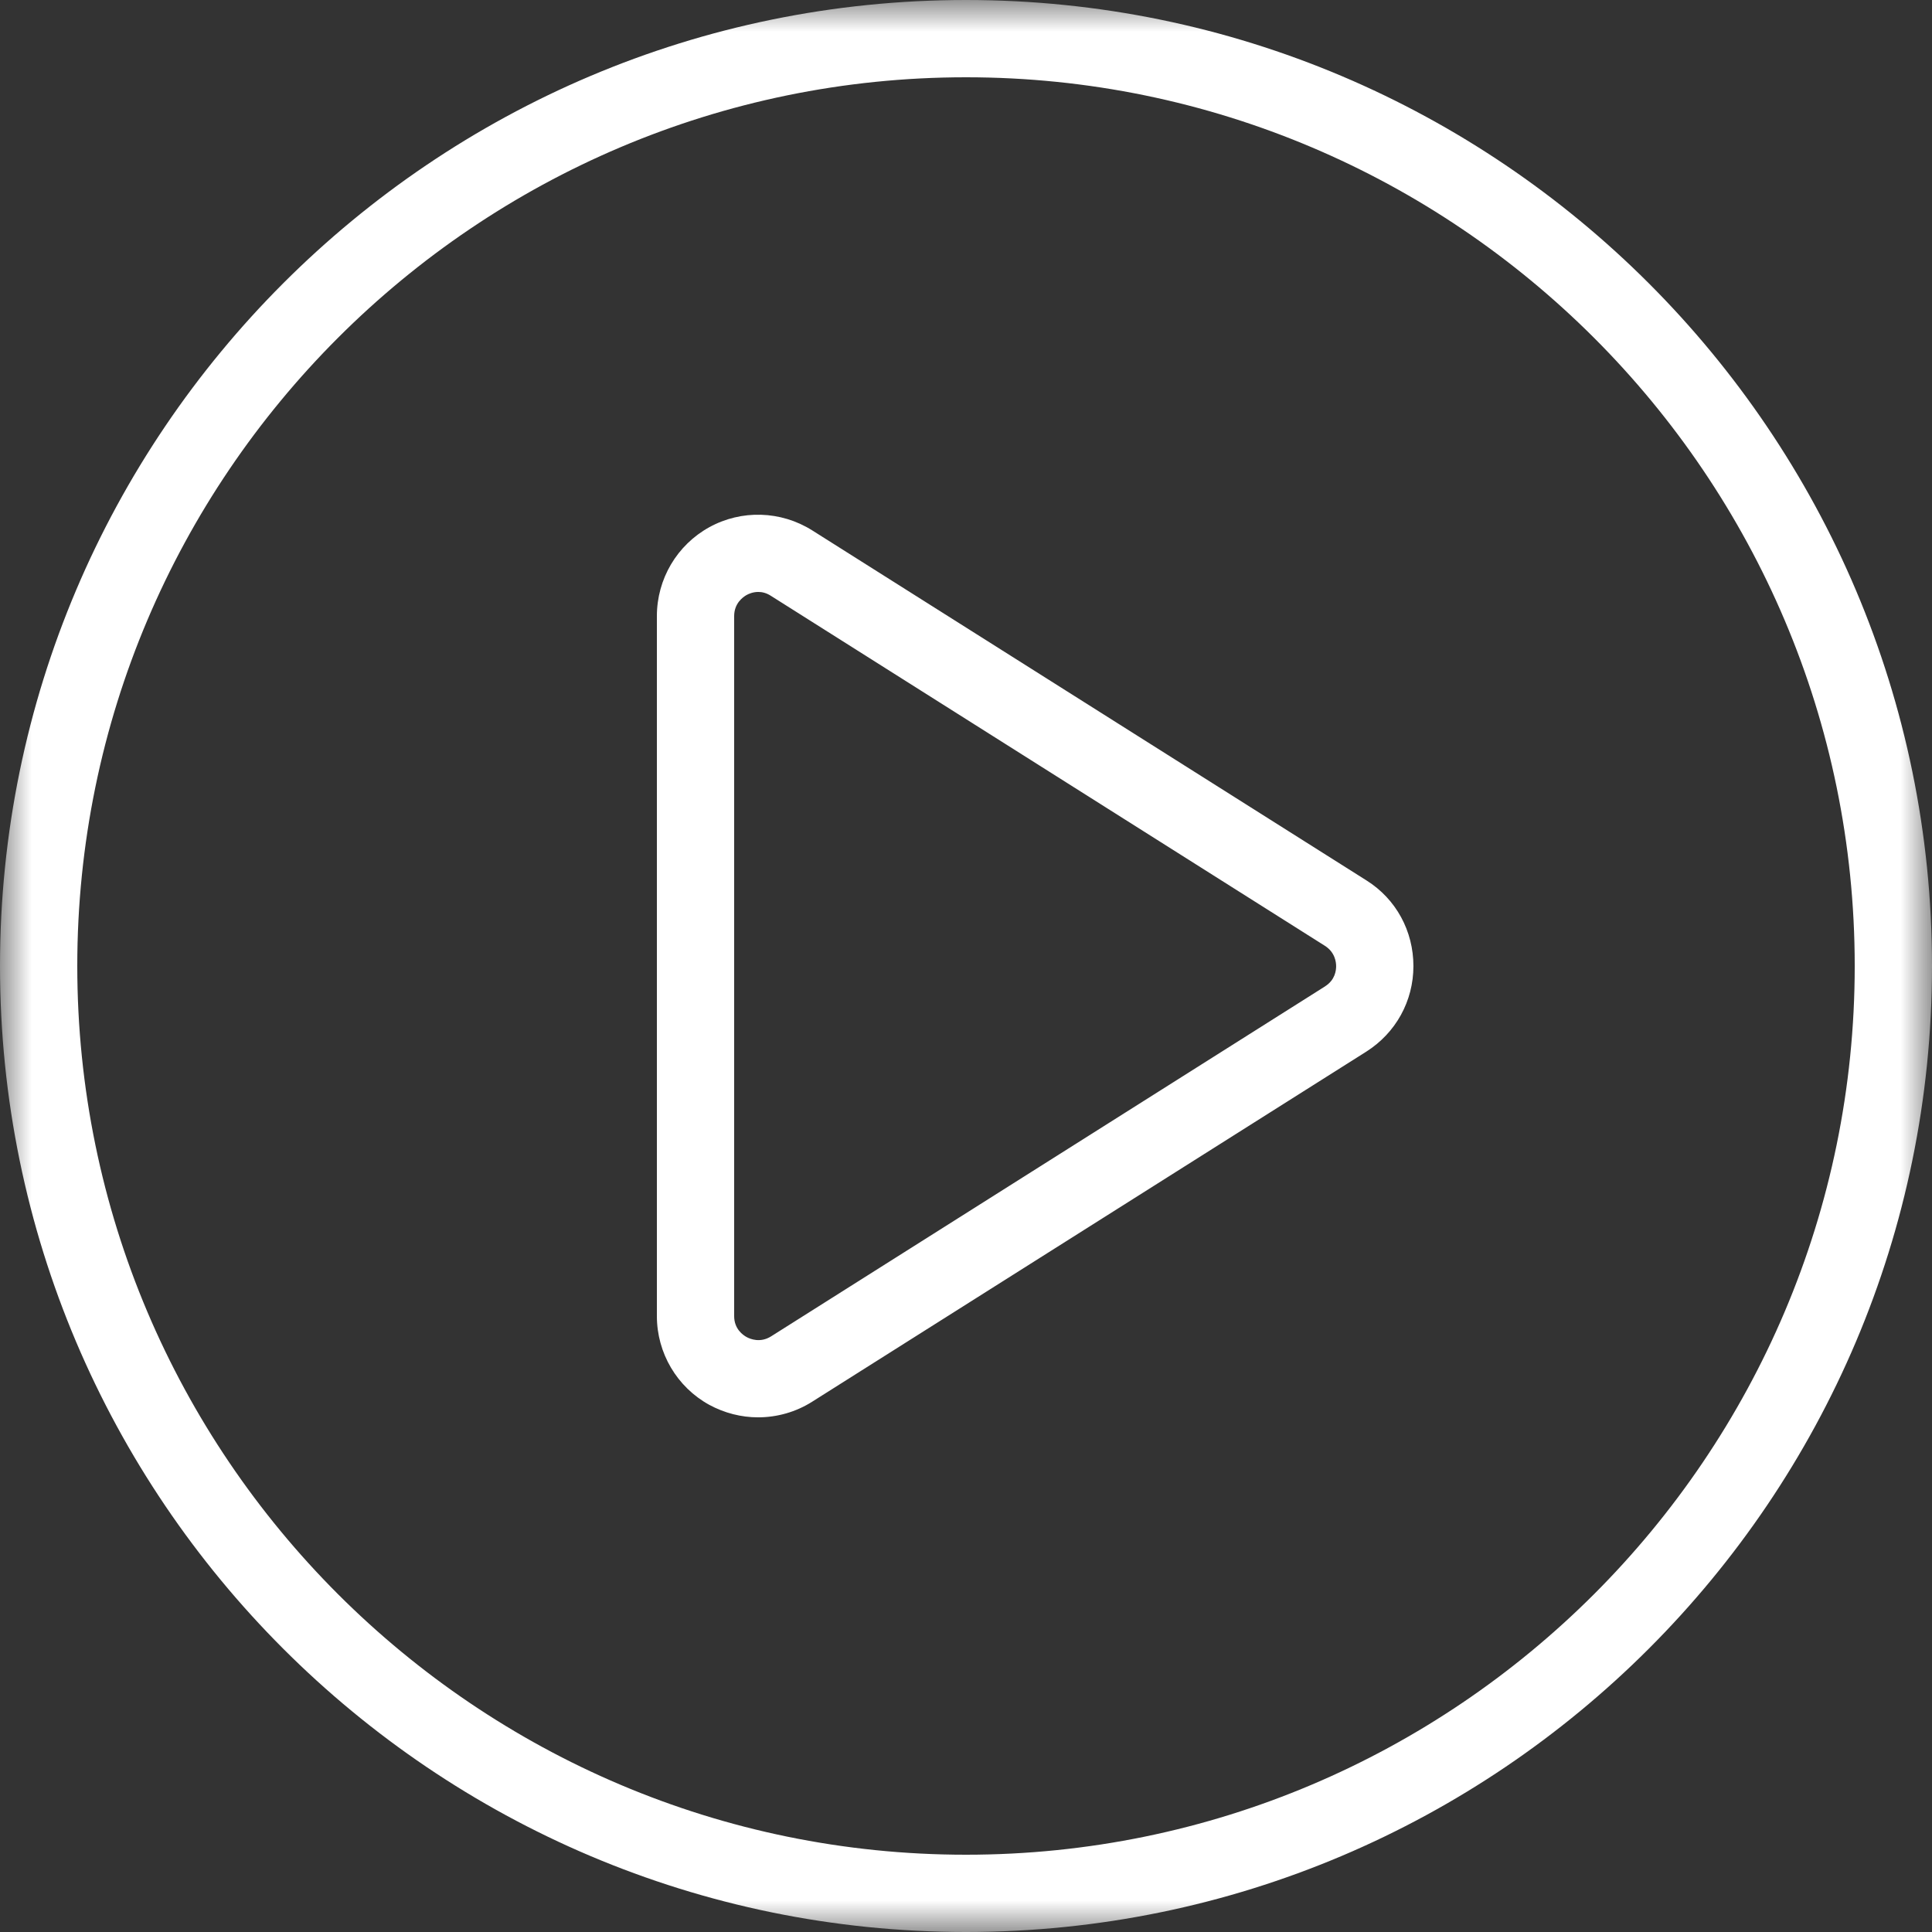 <svg width="31" height="31" viewBox="0 0 31 31" fill="none" xmlns="http://www.w3.org/2000/svg">
<rect x="0" y="0" width="31" height="31" fill="#333333" stroke="none"/>
<mask id="mask0_0_3416" style="mask-type:luminance" maskUnits="userSpaceOnUse" x="0" y="0" width="31" height="31">
<path fill-rule="evenodd" clip-rule="evenodd" d="M0 0H31V31H0V0Z" fill="white"/>
</mask>
<g mask="url(#mask0_0_3416)">
<path fill-rule="evenodd" clip-rule="evenodd" d="M21.263 15.826L12.372 21.443C12.199 21.551 12.04 21.486 11.982 21.455C11.919 21.421 11.78 21.322 11.78 21.118V9.886C11.78 9.681 11.919 9.582 11.978 9.548C12.012 9.529 12.081 9.498 12.167 9.498C12.229 9.498 12.298 9.514 12.369 9.56L21.26 15.177C21.421 15.28 21.439 15.438 21.439 15.503C21.439 15.568 21.424 15.723 21.263 15.825V15.826ZM21.926 14.127L13.032 8.51C12.53 8.194 11.897 8.175 11.38 8.46C10.862 8.746 10.54 9.291 10.54 9.886V21.118C10.54 21.71 10.862 22.256 11.38 22.541C11.625 22.674 11.895 22.742 12.164 22.742C12.465 22.742 12.769 22.658 13.032 22.491L21.923 16.874C22.397 16.573 22.679 16.062 22.679 15.501C22.679 14.94 22.401 14.425 21.926 14.127V14.127ZM15.5 29.76C7.639 29.76 1.24 23.362 1.24 15.5C1.24 7.638 7.638 1.24 15.5 1.24C23.362 1.24 29.76 7.638 29.76 15.5C29.76 23.362 23.362 29.76 15.5 29.76V29.76ZM15.5 0C6.953 0 0 6.953 0 15.5C0 24.047 6.953 31 15.5 31C24.047 31 31 24.047 31 15.5C31 6.953 24.047 0 15.5 0V0Z" fill="white"/>
</g>
</svg>
